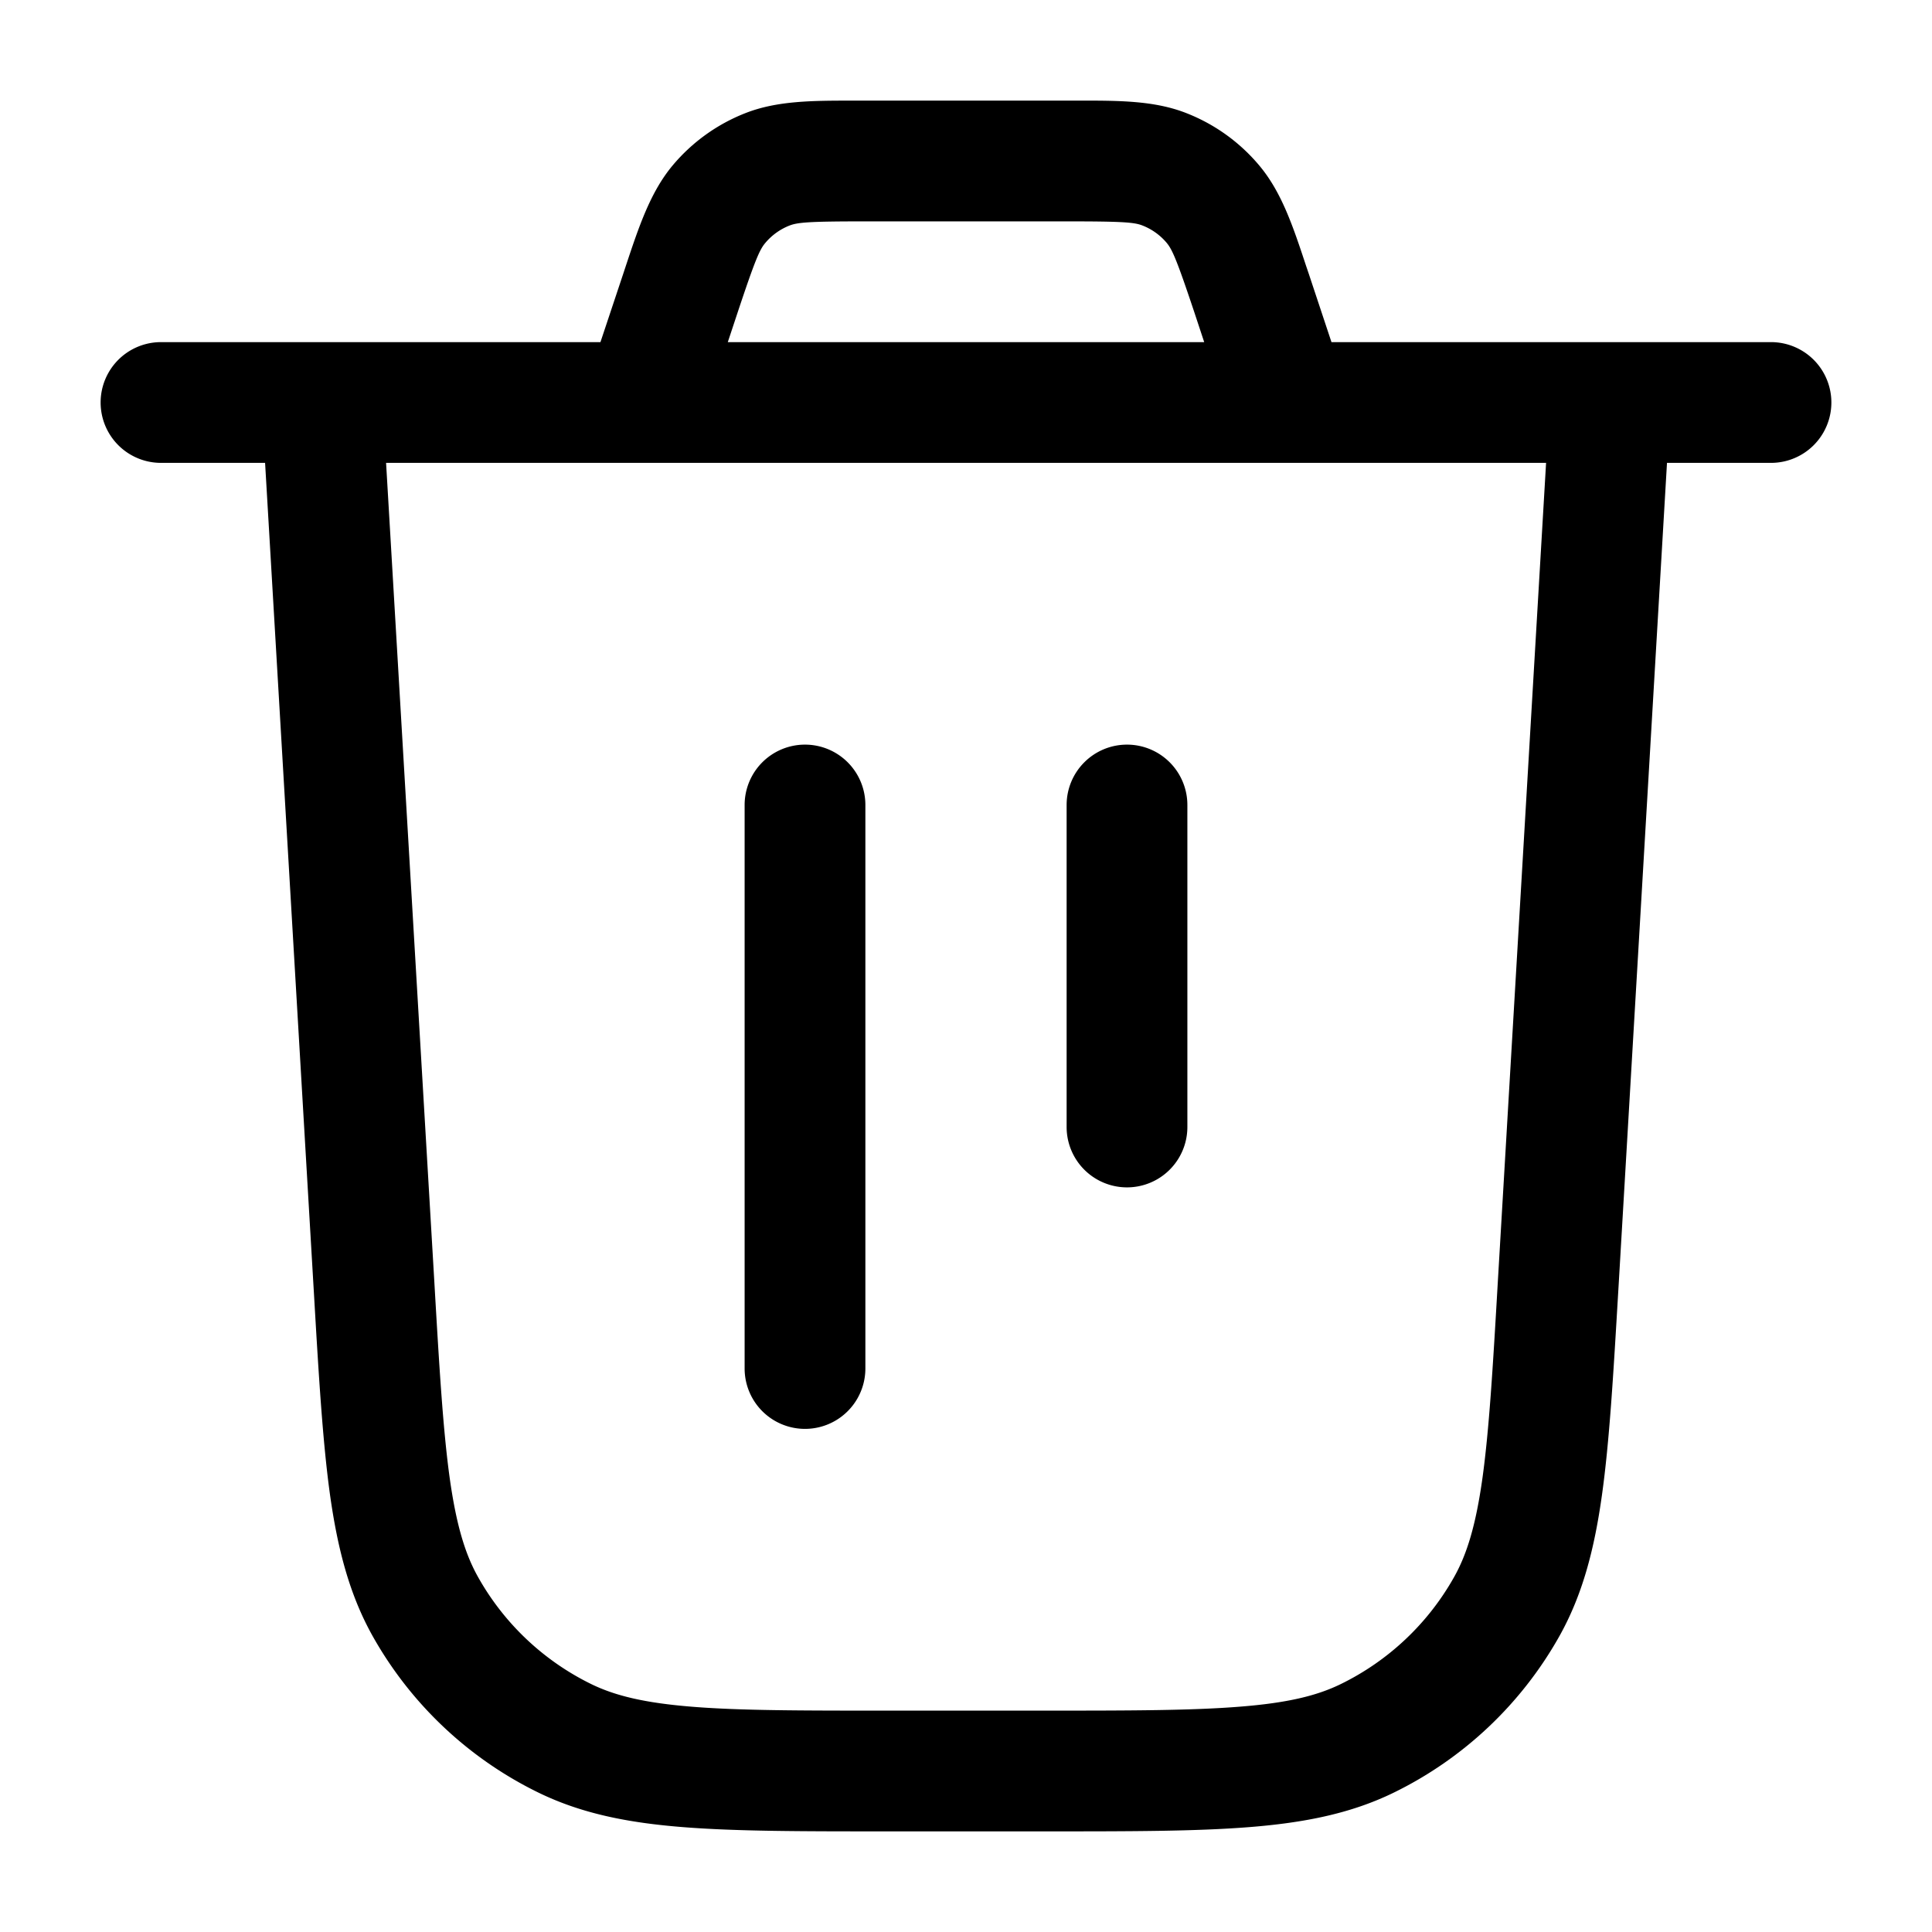 <svg xmlns="http://www.w3.org/2000/svg" width="24" height="24" fill="currentColor" viewBox="0 0 24 24">
  <path fill-rule="evenodd" d="M10.73 1.25h-.109c-.513 0-.962-.002-1.363.156a2.25 2.25 0 00-.903.65c-.276.331-.418.758-.58 1.245l-.034.103-.282.846H2a.75.75 0 000 1.5h1.293l.604 10.27.002.032c.06 1.033.109 1.853.2 2.513.095.676.242 1.246.533 1.764a4.75 4.75 0 002.058 1.94c.534.26 1.111.374 1.792.428.664.053 1.486.053 2.52.053H12.998c1.035 0 1.857 0 2.521-.053.68-.054 1.258-.167 1.792-.427a4.75 4.75 0 002.058-1.941c.291-.518.438-1.088.532-1.764.092-.66.14-1.48.201-2.513l.002-.032.604-10.27H22a.75.75 0 000-1.5h-5.46l-.281-.846-.035-.103c-.161-.487-.303-.914-.58-1.244a2.25 2.25 0 00-.902-.65c-.4-.159-.85-.158-1.363-.157H10.73zm5.252 4.5H19.206l-.6 10.182c-.062 1.072-.108 1.832-.19 2.426-.082.586-.192.948-.354 1.235a3.25 3.25 0 01-1.408 1.328c-.297.145-.665.234-1.254.28-.598.048-1.36.049-2.434.049h-1.93c-1.074 0-1.836 0-2.434-.048-.59-.047-.957-.136-1.254-.28a3.25 3.25 0 01-1.408-1.329c-.162-.287-.272-.65-.354-1.235-.082-.594-.128-1.354-.19-2.426l-.6-10.182H15.982zm-1.023-1.5l-.123-.372c-.217-.65-.273-.776-.342-.86a.75.75 0 00-.3-.216c-.1-.04-.238-.052-.924-.052h-2.54c-.686 0-.823.013-.923.052a.75.75 0 00-.301.217c-.07.083-.125.208-.342.86l-.123.371h5.918zM10.75 10a.75.75 0 00-1.5 0v7a.75.75 0 001.5 0v-7zM14 9.25a.75.75 0 01.75.75v4a.75.75 0 01-1.5 0v-4a.75.75 0 01.75-.75z"/>
</svg>
